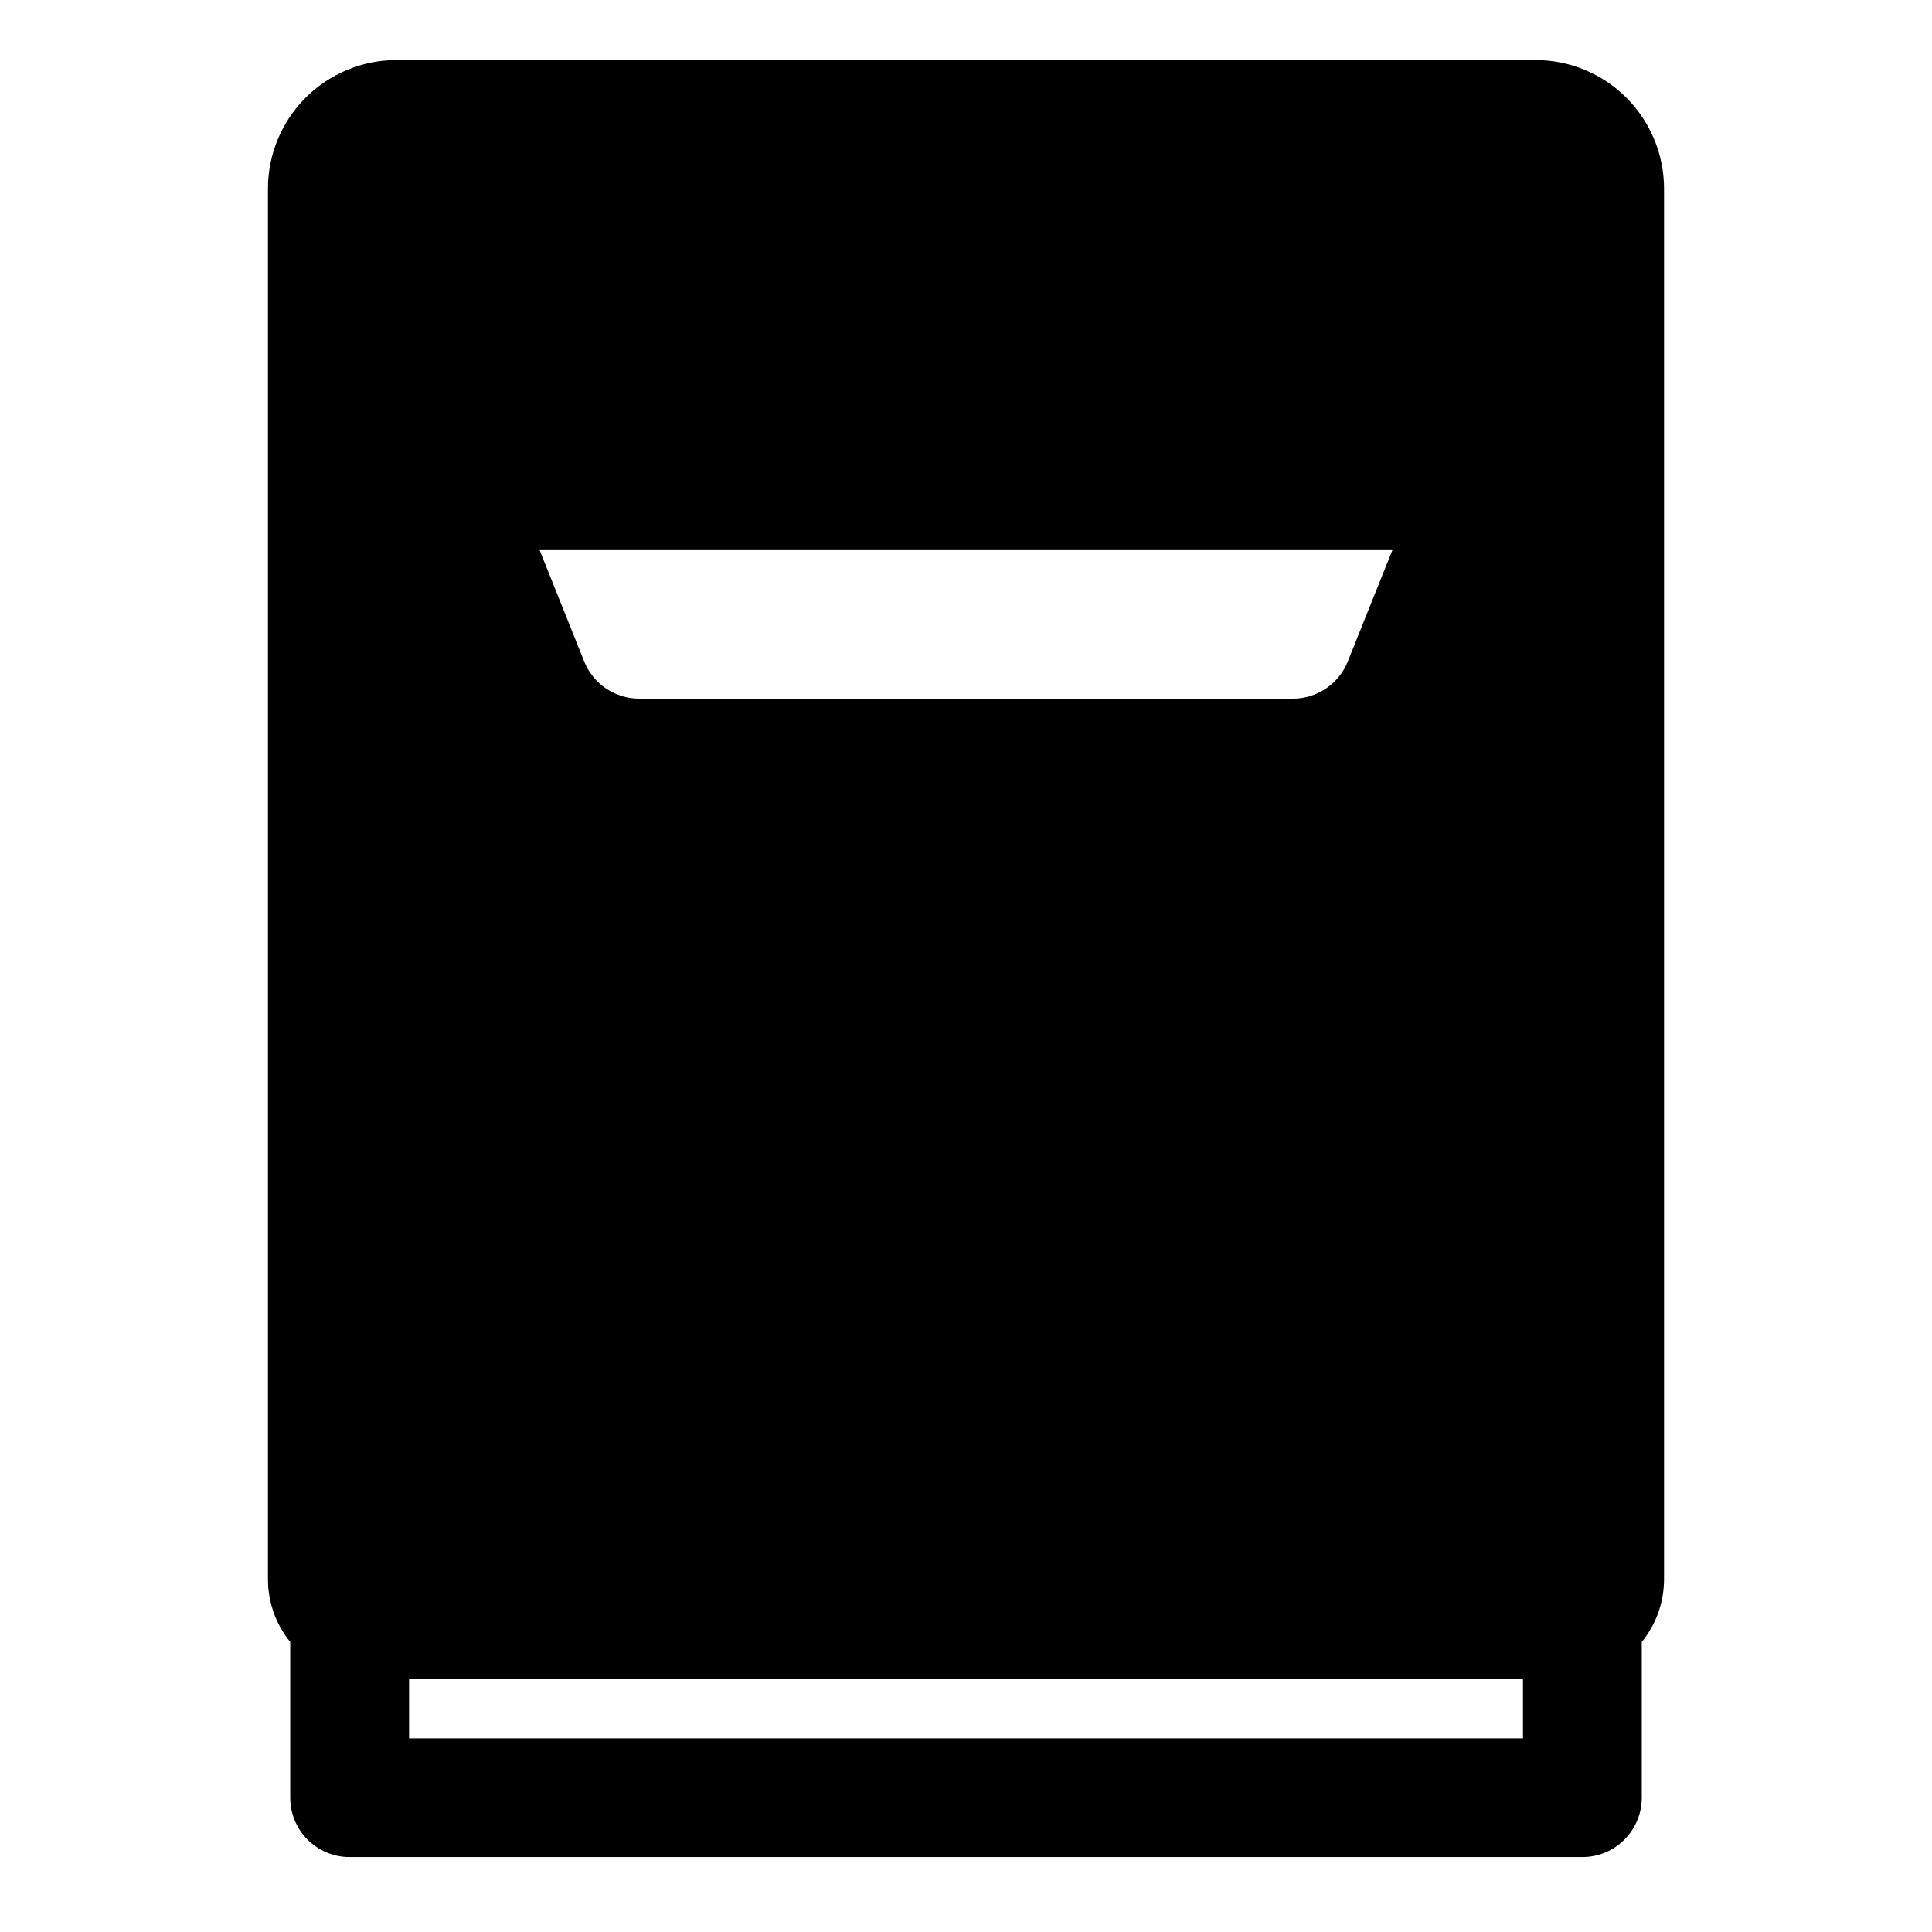 <?xml version="1.0" encoding="UTF-8"?>
<!-- Uploaded to: ICON Repo, www.iconrepo.com, Generator: ICON Repo Mixer Tools -->
<svg fill="#000000" width="800px" height="800px" version="1.1" viewBox="144 144 512 512" xmlns="http://www.w3.org/2000/svg">
 <path d="m215.01 193.99v368.5c0 6.312 2.203 12.105 5.902 16.656v41.266c0 8.691 7.055 15.742 15.742 15.742h326.69c8.691 0 15.742-7.055 15.742-15.742v-41.266c3.699-4.551 5.902-10.344 5.902-16.656v-368.5c0-9.035-3.59-17.711-9.98-24.105-6.391-6.391-15.066-9.98-24.105-9.98h-301.81c-9.035 0-17.711 3.59-24.105 9.98-6.391 6.391-9.98 15.066-9.98 24.105zm135.81 394.94h196.79v15.742h-295.2v-15.742h98.418zm162.18-299.14h-225.99l11.793 29.457c2.379 5.984 8.172 9.902 14.609 9.902h173.18c6.438 0 12.234-3.922 14.609-9.902z" fill-rule="evenodd"/>
</svg>